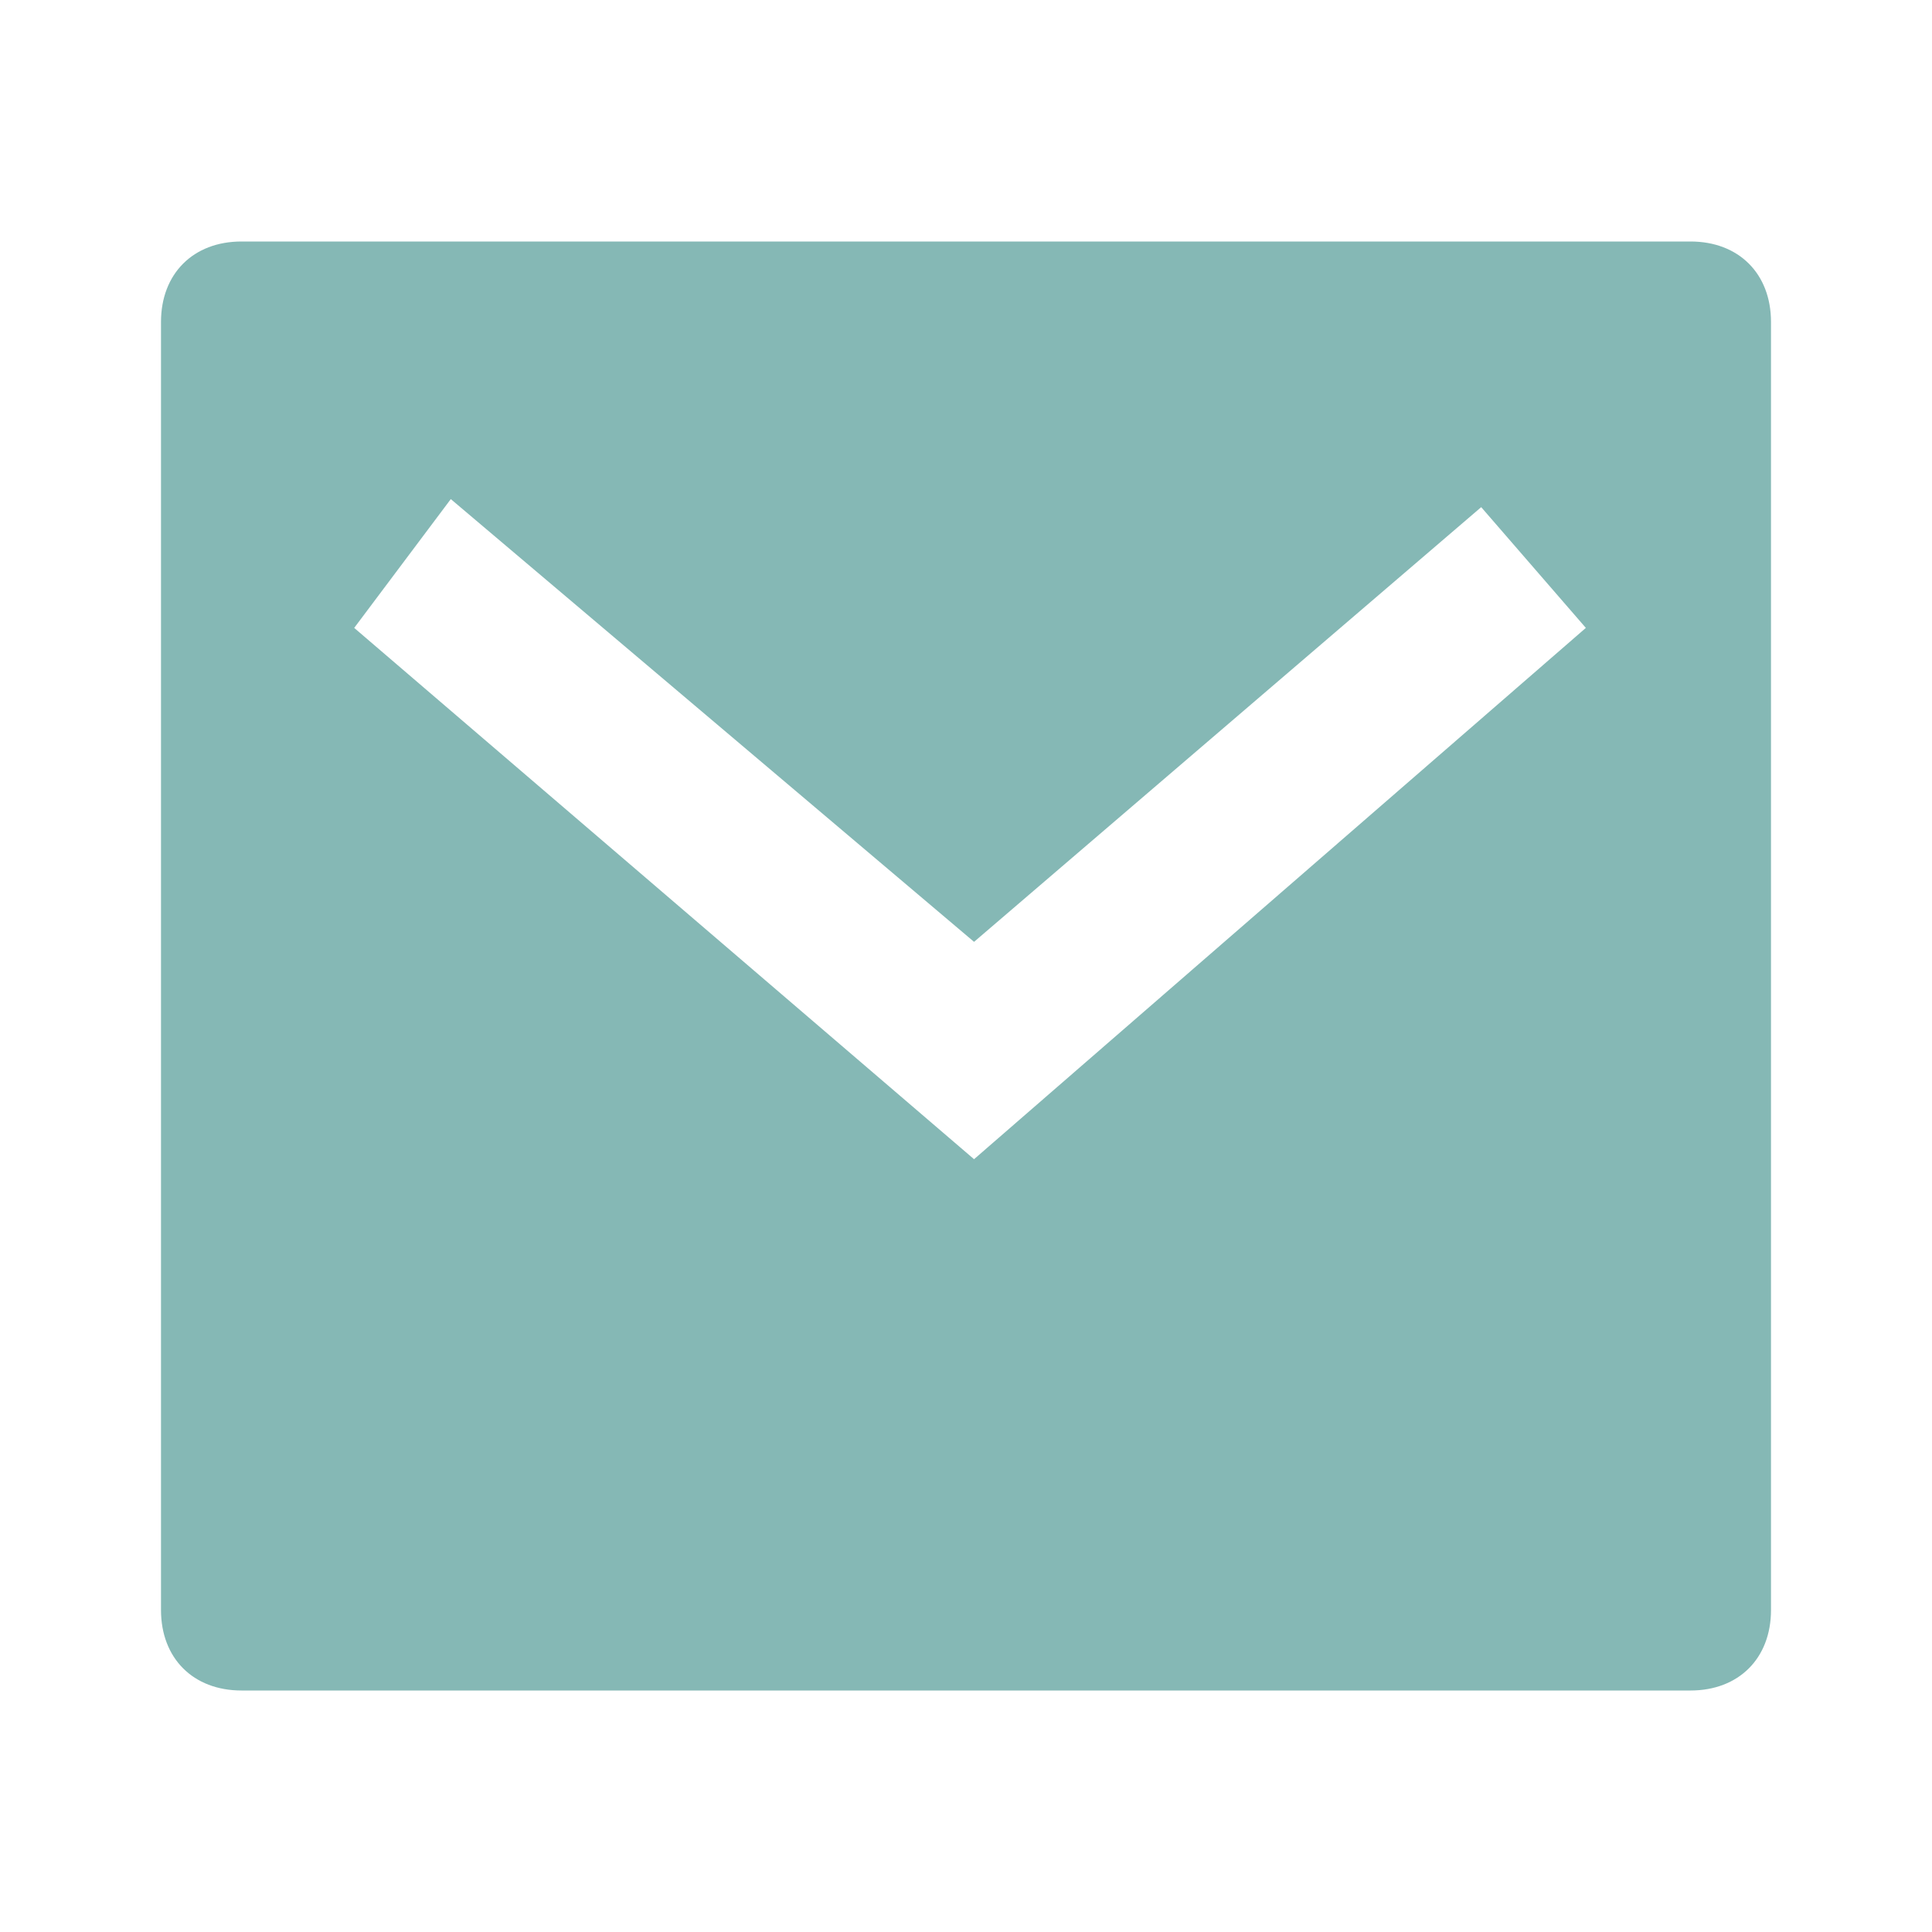<?xml version="1.0" encoding="utf-8"?>
<!-- Generator: Adobe Illustrator 28.0.0, SVG Export Plug-In . SVG Version: 6.00 Build 0)  -->
<svg version="1.1" id="Ebene_1" xmlns="http://www.w3.org/2000/svg" xmlns:xlink="http://www.w3.org/1999/xlink" x="0px" y="0px"
	 viewBox="0 0 24 24" style="enable-background:new 0 0 24 24;" xml:space="preserve">
<style type="text/css">
	.st0{fill:#85B8B5;}
</style>
<path class="st0" d="M3,3h18c0.6,0,1,0.4,1,1v16c0,0.6-0.4,1-1,1H3c-0.6,0-1-0.4-1-1V4C2,3.4,2.4,3,3,3z M12.1,11.7L5.6,6.2L4.4,7.8
	l7.7,6.6l7.6-6.6l-1.3-1.5L12.1,11.7z"/>
</svg>
